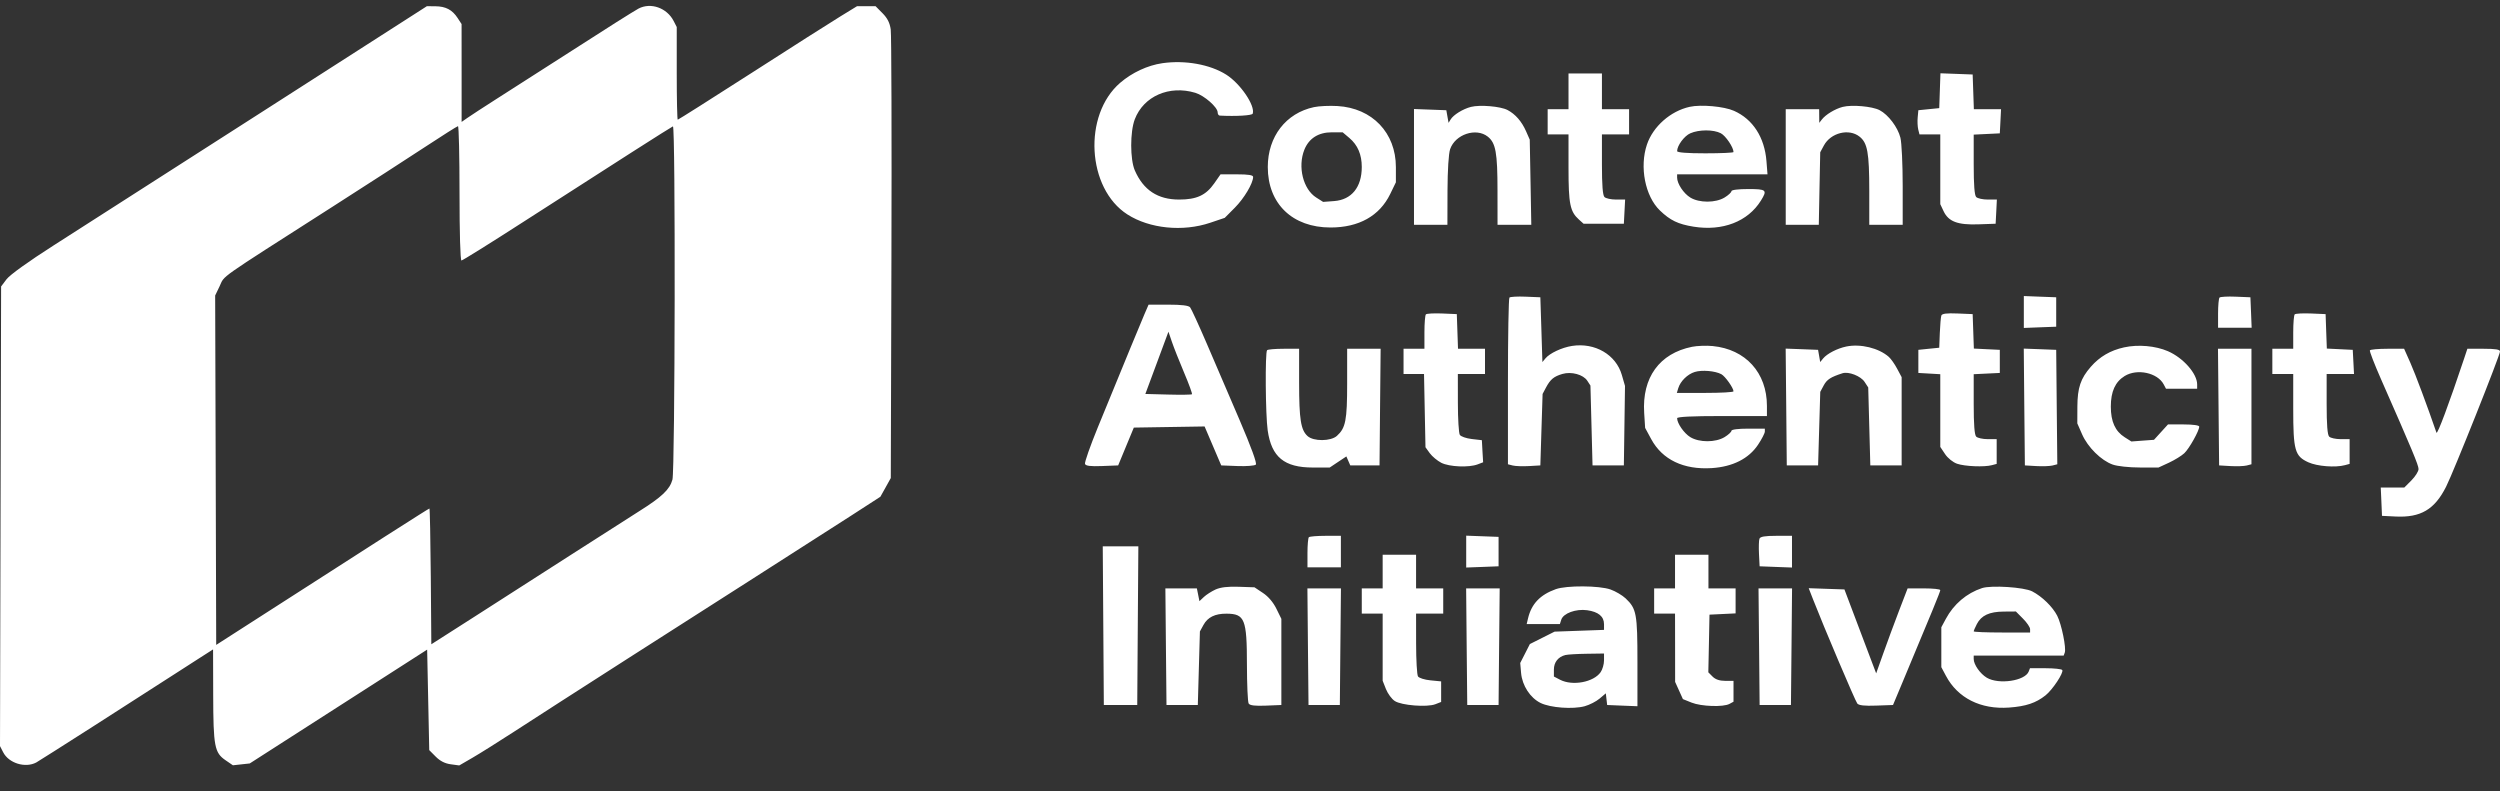 <svg width="79" height="25" viewBox="0 0 79 25" fill="none" xmlns="http://www.w3.org/2000/svg">
<rect x="0" y="0" width="79" height="25" fill="#333333" stroke="none"/>
<path fill-rule="evenodd" clip-rule="evenodd" d="M8.247 3.558C5.364 5.406 2.415 7.296 1.693 7.756C0.898 8.264 0.314 8.684 0.208 8.823L0.035 9.052L0.017 16.314L6.10352e-05 23.577L0.101 23.773C0.278 24.118 0.799 24.278 1.145 24.095C1.257 24.035 4.325 22.074 5.546 21.283C5.673 21.2 5.992 20.995 6.255 20.827L6.733 20.521L6.737 21.964C6.741 23.59 6.779 23.786 7.129 24.025L7.36 24.183L7.626 24.154L7.892 24.125L9.243 23.258C9.986 22.782 11.248 21.973 12.046 21.46L13.498 20.528L13.531 22.116L13.564 23.704L13.768 23.909C13.906 24.048 14.06 24.127 14.242 24.151L14.512 24.188L14.929 23.946C15.159 23.813 15.748 23.443 16.24 23.124C16.731 22.805 17.404 22.371 17.735 22.159C18.065 21.947 19.029 21.328 19.877 20.785C20.724 20.242 22.427 19.153 23.662 18.366C24.896 17.579 26.336 16.657 26.863 16.316L27.82 15.697L27.985 15.402L28.149 15.106L28.169 8.166C28.18 4.348 28.17 1.093 28.147 0.931C28.117 0.72 28.042 0.573 27.886 0.416L27.668 0.196H27.375H27.082L26.56 0.516C26.272 0.691 25.005 1.498 23.744 2.309C22.482 3.119 21.435 3.782 21.417 3.782C21.399 3.782 21.385 3.123 21.385 2.318V0.854L21.287 0.663C21.073 0.247 20.563 0.068 20.176 0.272C20.051 0.338 19.058 0.964 18.349 1.424C18.134 1.564 17.474 1.986 15.676 3.135C15.277 3.39 14.868 3.656 14.769 3.726L14.587 3.853L14.587 2.307L14.586 0.761L14.459 0.566C14.29 0.309 14.085 0.201 13.758 0.198L13.489 0.196L8.247 3.558ZM36.731 1.997C36.264 2.065 35.774 2.293 35.397 2.617C34.217 3.634 34.346 5.958 35.627 6.777C36.328 7.226 37.38 7.331 38.243 7.039L38.702 6.884L39.022 6.562C39.316 6.266 39.595 5.796 39.599 5.592C39.599 5.533 39.454 5.509 39.085 5.509H38.569L38.369 5.796C38.106 6.171 37.813 6.306 37.261 6.306C36.585 6.306 36.132 6.008 35.86 5.385C35.709 5.037 35.708 4.165 35.859 3.77C36.138 3.039 36.949 2.685 37.773 2.933C38.056 3.018 38.478 3.389 38.478 3.552C38.478 3.606 38.508 3.651 38.544 3.653C39.06 3.68 39.567 3.65 39.586 3.591C39.67 3.339 39.196 2.642 38.749 2.359C38.236 2.035 37.448 1.894 36.731 1.997ZM49.565 2.886V3.45H49.236H48.906V3.849V4.247H49.236H49.565V5.312C49.565 6.445 49.614 6.686 49.893 6.937L50.041 7.07H50.678H51.314L51.334 6.688L51.354 6.306H51.067C50.909 6.306 50.744 6.27 50.701 6.226C50.646 6.172 50.621 5.847 50.621 5.197V4.247H51.05H51.479V3.849V3.45H51.05H50.621V2.886V2.321H50.093H49.565V2.886ZM61.299 2.866L61.28 3.417L60.95 3.45L60.62 3.483L60.599 3.708C60.587 3.832 60.595 4.004 60.616 4.09L60.655 4.247H60.984H61.313V5.35V6.452L61.417 6.673C61.573 7.003 61.862 7.112 62.517 7.089L63.062 7.07L63.082 6.688L63.101 6.306H62.814C62.656 6.306 62.492 6.27 62.448 6.226C62.394 6.172 62.369 5.848 62.369 5.2V4.254L62.781 4.234L63.194 4.214L63.214 3.832L63.233 3.45H62.804H62.374L62.355 2.902L62.336 2.354L61.827 2.335L61.318 2.316L61.299 2.866ZM41.523 3.385C40.636 3.573 40.062 4.316 40.062 5.277C40.062 6.438 40.84 7.189 42.044 7.189C42.94 7.189 43.594 6.823 43.93 6.132L44.11 5.761V5.281C44.11 4.197 43.363 3.416 42.266 3.351C42.016 3.336 41.681 3.351 41.523 3.385ZM46.482 3.378C46.228 3.443 45.927 3.629 45.839 3.776L45.775 3.882L45.739 3.683L45.704 3.483L45.193 3.464L44.682 3.445V5.274V7.103H45.21H45.738L45.741 6.024C45.744 5.37 45.776 4.854 45.824 4.714C45.984 4.245 46.644 4.025 47.013 4.317C47.265 4.516 47.321 4.823 47.321 6.024L47.322 7.103H47.855H48.389L48.365 5.758L48.34 4.413L48.224 4.149C48.086 3.836 47.886 3.607 47.637 3.476C47.414 3.36 46.767 3.305 46.482 3.378ZM53.393 3.376C52.788 3.51 52.237 3.996 52.044 4.566C51.804 5.273 51.986 6.201 52.452 6.65C52.778 6.964 53.025 7.083 53.517 7.163C54.434 7.311 55.233 7.002 55.645 6.339C55.854 6.003 55.822 5.974 55.241 5.974C54.928 5.974 54.713 6.001 54.713 6.041C54.713 6.078 54.617 6.168 54.499 6.24C54.213 6.415 53.697 6.416 53.413 6.242C53.201 6.112 52.997 5.804 52.997 5.612V5.509H54.425H55.853L55.82 5.09C55.76 4.339 55.391 3.767 54.794 3.502C54.48 3.362 53.751 3.296 53.393 3.376ZM58.229 3.378C57.989 3.44 57.69 3.621 57.57 3.777L57.489 3.882L57.487 3.666L57.485 3.45H56.957H56.429V5.277V7.103H56.952H57.474L57.496 5.957L57.519 4.812L57.635 4.597C57.853 4.194 58.426 4.052 58.761 4.317C59.013 4.516 59.068 4.823 59.069 6.024L59.069 7.103H59.597H60.125V5.871C60.125 5.193 60.093 4.509 60.053 4.351C59.97 4.021 59.671 3.625 59.395 3.481C59.162 3.36 58.519 3.303 58.229 3.378ZM14.521 6.107C14.521 7.359 14.546 8.232 14.582 8.232C14.615 8.232 15.499 7.681 16.545 7.007C19.399 5.17 21.204 4.017 21.265 3.993C21.348 3.959 21.332 14.855 21.249 15.157C21.163 15.469 20.916 15.703 20.197 16.155C19.888 16.349 18.895 16.984 17.99 17.566C17.085 18.149 15.734 19.016 14.987 19.492L13.63 20.359L13.613 18.214C13.603 17.034 13.584 16.069 13.57 16.069C13.546 16.069 11.903 17.119 7.36 20.04L6.832 20.379L6.816 14.859L6.799 9.338L6.938 9.049C7.114 8.683 6.786 8.914 10.495 6.541C11.566 5.855 12.888 5.002 13.432 4.644C13.977 4.286 14.444 3.99 14.472 3.987C14.499 3.984 14.521 4.938 14.521 6.107ZM54.378 4.211C54.532 4.291 54.779 4.657 54.779 4.805C54.779 4.827 54.378 4.845 53.888 4.845C53.31 4.845 52.997 4.82 52.997 4.775C52.997 4.601 53.223 4.295 53.414 4.212C53.691 4.091 54.145 4.09 54.378 4.211ZM42.64 4.36C42.904 4.584 43.032 4.883 43.032 5.277C43.032 5.916 42.71 6.313 42.158 6.354L41.811 6.38L41.593 6.242C41.178 5.98 41.002 5.269 41.218 4.73C41.363 4.371 41.663 4.181 42.085 4.181H42.428L42.64 4.36ZM47.698 9.403C47.672 9.428 47.651 10.624 47.651 12.061V14.671L47.803 14.71C47.887 14.731 48.117 14.739 48.315 14.728L48.675 14.707L48.71 13.578L48.746 12.449L48.854 12.245C48.992 11.986 49.103 11.895 49.374 11.816C49.659 11.734 50.031 11.836 50.159 12.032L50.258 12.184L50.291 13.445L50.324 14.707H50.819H51.314L51.332 13.451L51.35 12.195L51.25 11.849C51.065 11.207 50.401 10.819 49.677 10.931C49.356 10.981 48.971 11.161 48.835 11.326L48.74 11.441L48.708 10.418L48.675 9.394L48.21 9.375C47.954 9.364 47.724 9.377 47.698 9.403ZM63.953 9.859V10.363L64.464 10.343L64.976 10.324V9.859V9.394L64.464 9.375L63.953 9.355V9.859ZM70.137 9.403C70.112 9.428 70.091 9.654 70.091 9.903V10.357H70.621H71.152L71.133 9.876L71.113 9.394L70.649 9.375C70.393 9.364 70.163 9.377 70.137 9.403ZM36.159 9.942C36.029 10.245 35.617 11.245 34.688 13.512C34.449 14.096 34.268 14.613 34.286 14.66C34.309 14.723 34.457 14.741 34.826 14.727L35.334 14.707L35.581 14.11L35.829 13.512L36.947 13.494L38.065 13.476L38.328 14.091L38.591 14.707L39.105 14.727C39.389 14.738 39.649 14.717 39.684 14.682C39.725 14.641 39.542 14.139 39.169 13.268C38.85 12.525 38.383 11.44 38.133 10.856C37.882 10.272 37.645 9.757 37.607 9.711C37.56 9.654 37.337 9.627 36.917 9.627H36.295L36.159 9.942ZM45.058 9.934C45.033 9.96 45.012 10.215 45.012 10.501V11.021H44.682H44.352V11.42V11.818H44.675H44.999L45.022 12.976L45.045 14.133L45.181 14.321C45.257 14.424 45.42 14.56 45.544 14.624C45.796 14.753 46.416 14.78 46.694 14.674L46.867 14.608L46.846 14.259L46.827 13.91L46.508 13.873C46.334 13.853 46.163 13.794 46.13 13.741C46.097 13.688 46.069 13.234 46.069 12.732L46.068 11.818H46.497H46.926V11.42V11.021H46.499H46.073L46.054 10.473L46.035 9.926L45.57 9.906C45.314 9.896 45.084 9.908 45.058 9.934ZM61.346 9.972C61.33 10.02 61.308 10.268 61.298 10.523L61.28 10.988L60.95 11.021L60.62 11.055V11.42V11.785L60.966 11.805L61.313 11.825V12.974V14.123L61.464 14.349C61.55 14.478 61.712 14.608 61.843 14.654C62.089 14.739 62.704 14.764 62.946 14.699L63.095 14.659V14.268V13.877H62.811C62.655 13.877 62.492 13.841 62.448 13.797C62.394 13.743 62.369 13.419 62.369 12.771V11.825L62.781 11.805L63.194 11.785V11.42V11.055L62.784 11.035L62.374 11.015L62.355 10.47L62.336 9.926L61.856 9.906C61.51 9.892 61.368 9.91 61.346 9.972ZM72.513 9.934C72.487 9.96 72.466 10.215 72.466 10.501V11.021H72.136H71.806V11.42V11.818H72.136H72.466V12.916C72.466 14.234 72.517 14.414 72.942 14.608C73.223 14.736 73.794 14.781 74.1 14.699L74.248 14.659V14.268V13.877H73.965C73.808 13.877 73.645 13.841 73.602 13.797C73.547 13.743 73.522 13.418 73.522 12.768V11.818H73.955H74.387L74.367 11.436L74.347 11.055L73.937 11.035L73.528 11.015L73.508 10.47L73.489 9.926L73.024 9.906C72.769 9.896 72.539 9.908 72.513 9.934ZM37.417 11.775C37.57 12.135 37.682 12.443 37.666 12.458C37.65 12.474 37.313 12.479 36.915 12.468L36.193 12.449L36.558 11.466L36.923 10.482L37.032 10.802C37.091 10.977 37.265 11.415 37.417 11.775ZM53.468 10.959C52.439 11.167 51.885 11.932 51.956 13.046L51.986 13.521L52.178 13.876C52.53 14.527 53.204 14.849 54.093 14.792C54.756 14.749 55.262 14.493 55.555 14.052C55.673 13.875 55.769 13.688 55.769 13.637V13.545H55.241C54.928 13.545 54.713 13.572 54.713 13.613C54.713 13.649 54.617 13.739 54.499 13.811C54.213 13.986 53.697 13.987 53.413 13.813C53.217 13.693 52.997 13.378 52.997 13.216C52.997 13.17 53.469 13.147 54.416 13.147H55.835V12.827C55.835 11.778 55.161 11.036 54.119 10.935C53.92 10.916 53.627 10.927 53.468 10.959ZM58.343 10.95C58.059 11.009 57.738 11.174 57.612 11.326L57.518 11.441L57.485 11.248L57.451 11.055L56.939 11.035L56.427 11.016L56.445 12.861L56.462 14.707H56.957H57.452L57.486 13.545L57.52 12.383L57.631 12.176C57.731 11.992 57.851 11.914 58.223 11.795C58.416 11.733 58.801 11.883 58.921 12.068L59.036 12.244L59.069 13.476L59.102 14.707H59.597H60.092L60.092 13.313L60.092 11.918L59.95 11.652C59.873 11.506 59.754 11.338 59.687 11.278C59.368 10.997 58.794 10.857 58.343 10.95ZM67.12 10.977C66.689 11.072 66.348 11.271 66.069 11.591C65.747 11.96 65.648 12.254 65.645 12.848L65.643 13.379L65.795 13.726C65.974 14.134 66.399 14.553 66.763 14.681C66.909 14.733 67.281 14.773 67.616 14.773L68.21 14.773L68.539 14.621C68.72 14.537 68.938 14.403 69.024 14.322C69.179 14.177 69.496 13.611 69.496 13.481C69.496 13.44 69.298 13.412 69.002 13.412H68.508L68.287 13.655L68.066 13.898L67.709 13.924L67.352 13.951L67.14 13.817C66.84 13.627 66.702 13.322 66.702 12.848C66.702 12.373 66.841 12.066 67.14 11.882C67.534 11.64 68.177 11.778 68.373 12.147L68.445 12.283H68.938H69.43V12.147C69.43 11.807 68.992 11.309 68.507 11.098C68.111 10.927 67.566 10.879 67.12 10.977ZM40.04 11.066C39.974 11.132 39.989 13.116 40.059 13.602C40.18 14.443 40.583 14.774 41.486 14.774H42.019L42.282 14.598L42.545 14.423L42.607 14.565L42.669 14.707H43.131H43.593L43.61 12.864L43.628 11.021H43.099H42.57V12.119C42.57 13.284 42.522 13.526 42.246 13.774C42.052 13.948 41.508 13.952 41.319 13.78C41.105 13.586 41.053 13.253 41.052 12.101L41.052 11.021H40.568C40.302 11.021 40.064 11.041 40.04 11.066ZM63.968 12.861L63.986 14.707L64.345 14.728C64.543 14.739 64.774 14.731 64.858 14.71L65.011 14.671L64.993 12.863L64.976 11.055L64.463 11.035L63.951 11.016L63.968 12.861ZM70.106 12.864L70.124 14.707L70.483 14.728C70.681 14.739 70.911 14.731 70.994 14.71L71.146 14.671V12.846V11.021H70.617H70.088L70.106 12.864ZM74.888 11.071C74.873 11.098 75.032 11.509 75.241 11.984C76.226 14.221 76.426 14.7 76.426 14.822C76.426 14.894 76.325 15.055 76.202 15.179L75.977 15.405H75.605H75.232L75.252 15.853L75.271 16.301L75.7 16.322C76.494 16.361 76.935 16.101 77.298 15.377C77.538 14.899 79 11.231 79 11.107C79 11.044 78.861 11.021 78.485 11.021H77.969L77.864 11.337C77.391 12.754 77.019 13.75 76.992 13.672C76.705 12.836 76.324 11.816 76.168 11.466L75.97 11.021H75.443C75.153 11.021 74.904 11.044 74.888 11.071ZM54.395 11.825C54.516 11.89 54.778 12.26 54.779 12.366C54.779 12.394 54.376 12.416 53.884 12.416H52.988L53.033 12.267C53.1 12.046 53.326 11.824 53.555 11.754C53.78 11.684 54.201 11.72 54.395 11.825ZM41.36 16.976C41.336 17.001 41.316 17.225 41.316 17.474V17.928H41.844H42.372V17.43V16.932H41.888C41.622 16.932 41.384 16.952 41.36 16.976ZM46.332 17.43V17.934L46.843 17.915L47.355 17.895V17.43V16.965L46.843 16.946L46.332 16.927V17.43ZM55.599 17.023C55.58 17.072 55.573 17.289 55.584 17.504L55.604 17.895L56.116 17.915L56.627 17.934V17.433V16.932H56.13C55.772 16.932 55.623 16.957 55.599 17.023ZM34.864 19.771L34.881 22.278H35.409H35.937L35.954 19.771L35.972 17.264H35.409H34.847L34.864 19.771ZM43.692 18.061V18.593H43.362H43.032V18.991V19.389H43.362H43.692V20.451V21.512L43.796 21.775C43.854 21.92 43.979 22.09 44.075 22.152C44.285 22.291 45.097 22.355 45.358 22.253L45.54 22.182V21.857V21.532L45.203 21.499C45.017 21.481 44.84 21.425 44.808 21.374C44.776 21.324 44.749 20.856 44.749 20.336L44.748 19.389H45.177H45.606V18.991V18.593H45.177H44.748V18.061V17.53H44.22H43.692V18.061ZM52.931 18.061V18.593H52.601H52.271V18.991V19.389H52.601H52.931L52.933 20.469L52.934 21.548L53.057 21.82L53.18 22.092L53.453 22.202C53.758 22.325 54.456 22.349 54.652 22.243L54.779 22.174V21.844V21.515H54.515C54.338 21.515 54.207 21.47 54.117 21.38L53.983 21.245L54.002 20.334L54.02 19.423L54.433 19.403L54.845 19.383V18.988V18.593H54.416H53.987V18.061V17.53H53.459H52.931V18.061ZM38.412 18.628C38.286 18.686 38.119 18.792 38.042 18.865L37.902 18.997L37.862 18.795L37.821 18.593H37.324H36.826L36.843 20.435L36.861 22.278H37.356H37.851L37.884 21.116L37.917 19.954L38.028 19.751C38.163 19.503 38.395 19.389 38.762 19.392C39.334 19.396 39.402 19.567 39.403 20.995C39.404 21.628 39.428 22.184 39.458 22.232C39.497 22.293 39.655 22.312 40.002 22.298L40.491 22.278V20.917V19.555L40.334 19.236C40.236 19.035 40.078 18.849 39.91 18.738L39.642 18.559L39.143 18.542C38.799 18.53 38.571 18.557 38.412 18.628ZM49.162 18.618C48.667 18.796 48.395 19.082 48.286 19.539L48.243 19.721H48.768H49.292L49.336 19.583C49.4 19.38 49.797 19.234 50.153 19.283C50.507 19.332 50.687 19.48 50.687 19.724V19.904L49.906 19.932L49.124 19.96L48.734 20.156L48.344 20.352L48.192 20.651L48.039 20.95L48.066 21.264C48.101 21.665 48.355 22.054 48.685 22.215C48.995 22.366 49.702 22.418 50.075 22.317C50.227 22.275 50.44 22.167 50.548 22.075L50.744 21.909L50.765 22.094L50.786 22.278L51.265 22.298L51.743 22.317V20.918C51.743 19.392 51.714 19.235 51.371 18.91C51.266 18.811 51.051 18.684 50.893 18.628C50.538 18.502 49.5 18.496 49.162 18.618ZM62.632 18.584C62.146 18.744 61.738 19.091 61.489 19.555L61.346 19.821V20.452V21.083L61.492 21.357C61.864 22.059 62.592 22.424 63.487 22.359C64.02 22.32 64.332 22.216 64.638 21.974C64.86 21.798 65.219 21.256 65.168 21.173C65.149 21.142 64.911 21.116 64.64 21.116H64.147L64.108 21.218C63.994 21.516 63.161 21.64 62.783 21.416C62.572 21.29 62.369 21 62.369 20.824V20.718H63.79H65.211L65.246 20.625C65.3 20.485 65.145 19.725 65.009 19.459C64.863 19.174 64.53 18.849 64.217 18.687C63.962 18.555 62.926 18.488 62.632 18.584ZM41.331 20.435L41.349 22.278H41.844H42.339L42.356 20.435L42.374 18.593H41.844H41.314L41.331 20.435ZM46.347 20.435L46.365 22.278H46.86H47.355L47.372 20.435L47.39 18.593H46.86H46.33L46.347 20.435ZM55.587 20.435L55.604 22.278H56.099H56.594L56.612 20.435L56.629 18.593H56.099H55.569L55.587 20.435ZM57.292 18.939C57.624 19.792 58.627 22.154 58.69 22.231C58.739 22.291 58.917 22.311 59.289 22.297L59.819 22.278L60.111 21.581C61.072 19.285 61.313 18.697 61.313 18.648C61.313 18.617 61.081 18.593 60.797 18.593H60.281L60.007 19.306C59.857 19.699 59.633 20.303 59.511 20.649L59.287 21.278L59.149 20.915C59.073 20.715 58.848 20.118 58.648 19.589L58.284 18.626L57.72 18.607L57.155 18.587L57.292 18.939ZM63.926 19.549C64.05 19.673 64.151 19.822 64.151 19.881V19.987H63.26C62.77 19.987 62.369 19.971 62.369 19.951C62.369 19.93 62.414 19.827 62.469 19.72C62.608 19.448 62.865 19.329 63.316 19.326L63.702 19.323L63.926 19.549ZM50.687 20.869C50.687 20.989 50.639 21.156 50.58 21.241C50.358 21.559 49.69 21.683 49.298 21.48L49.103 21.378V21.158C49.103 20.927 49.239 20.755 49.466 20.699C49.539 20.681 49.843 20.663 50.143 20.659L50.687 20.651V20.869Z" fill="white"/>
</svg>
